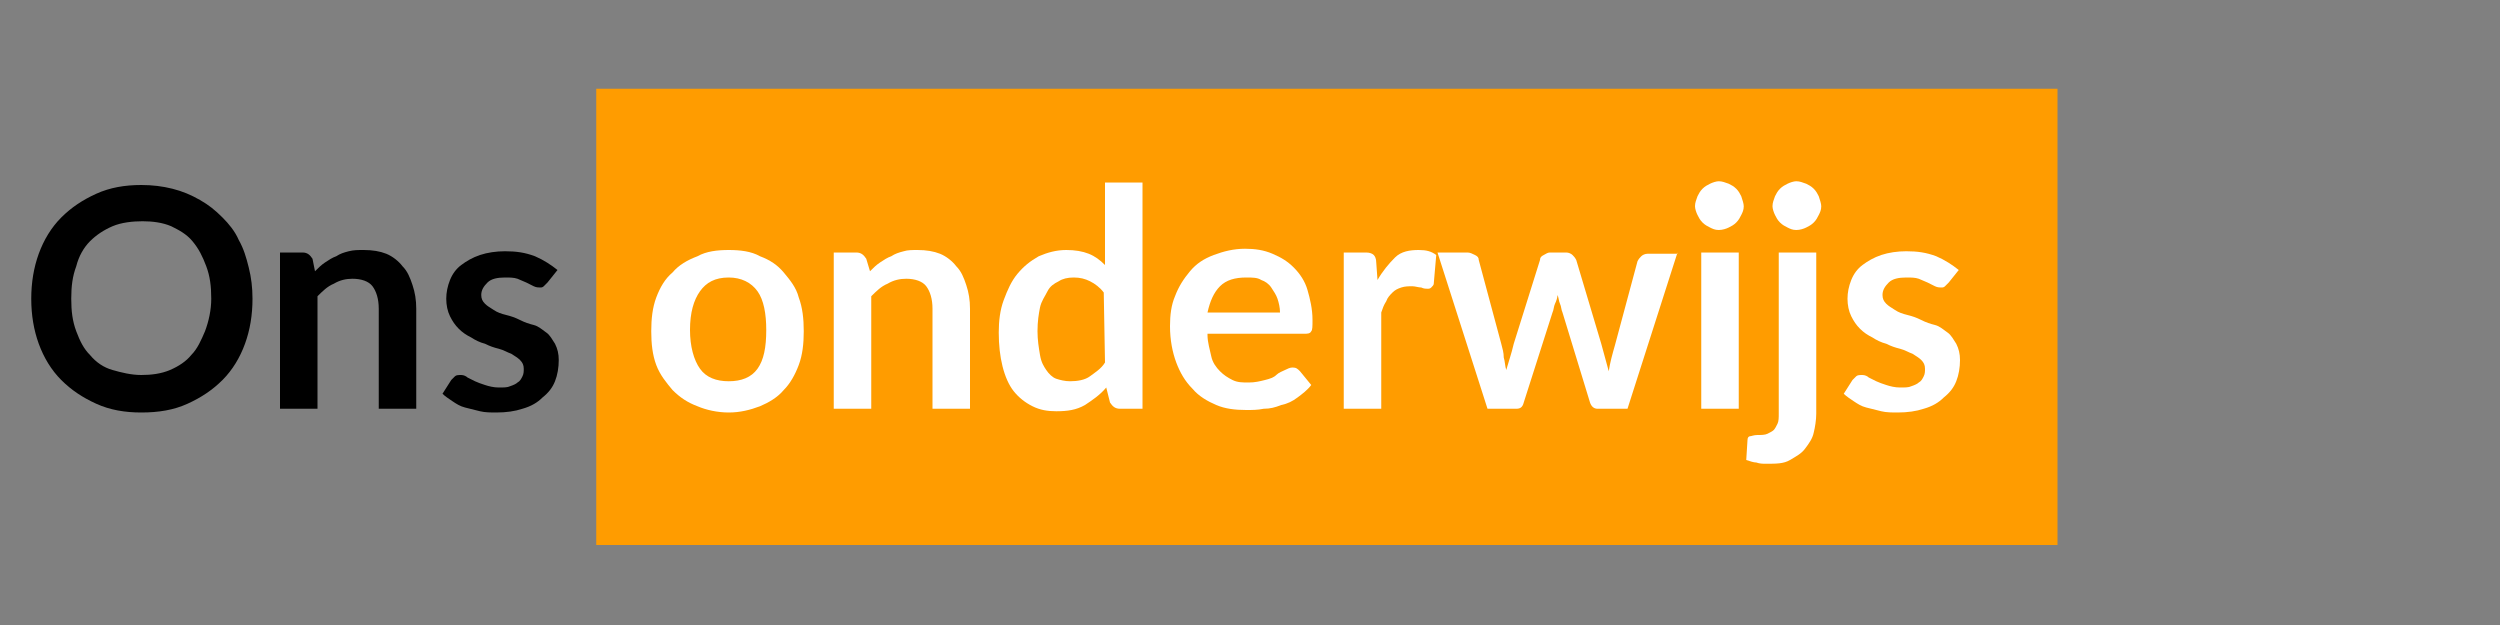 <svg xmlns="http://www.w3.org/2000/svg" xmlns:xlink="http://www.w3.org/1999/xlink" id="Laag_1" x="0px" y="0px" viewBox="0 0 200 50" style="enable-background:new 0 0 200 50;" xml:space="preserve"><rect x="0" y="0" width="200" height="50" fill="#808080" stroke="none"/><style type="text/css">	.st0{fill:#FF9C00;}	.st1{enable-background:new    ;}	.st2{fill:#FFFFFF;}</style><rect id="Rectangle_111" x="47.7" y="7.1" class="st0" width="116.9" height="36.5"></rect><g class="st1">	<path d="M20.2,23.9c0,1.3-0.2,2.5-0.6,3.6s-1,2.1-1.8,2.9s-1.7,1.4-2.8,1.9c-1.1,0.5-2.3,0.7-3.7,0.7c-1.3,0-2.5-0.2-3.6-0.7  c-1.1-0.5-2-1.1-2.8-1.9s-1.4-1.8-1.8-2.9s-0.6-2.3-0.6-3.6s0.2-2.5,0.6-3.6s1-2.1,1.8-2.9s1.7-1.4,2.8-1.9s2.3-0.7,3.6-0.7  c0.9,0,1.7,0.1,2.5,0.3s1.5,0.5,2.2,0.9c0.7,0.4,1.2,0.8,1.8,1.4c0.5,0.5,1,1.1,1.3,1.8c0.4,0.7,0.6,1.4,0.8,2.2  C20.1,22.2,20.2,23,20.2,23.9z M16.9,23.9c0-1-0.1-1.8-0.4-2.6s-0.6-1.4-1.1-2s-1.1-0.9-1.7-1.2c-0.7-0.3-1.5-0.4-2.3-0.4  S9.7,17.8,9,18.1s-1.3,0.7-1.8,1.2s-0.9,1.2-1.1,2c-0.3,0.8-0.4,1.6-0.4,2.6s0.1,1.8,0.4,2.6c0.3,0.8,0.6,1.4,1.1,1.9  c0.5,0.6,1.1,1,1.8,1.2s1.5,0.4,2.3,0.4s1.6-0.1,2.3-0.4s1.3-0.7,1.7-1.2c0.5-0.5,0.8-1.2,1.1-1.9C16.7,25.7,16.9,24.8,16.9,23.9z"></path>	<path d="M25.2,21.7c0.3-0.3,0.5-0.5,0.8-0.7s0.6-0.4,0.9-0.5c0.3-0.2,0.6-0.3,1-0.4s0.7-0.1,1.2-0.1c0.7,0,1.3,0.1,1.8,0.3  c0.5,0.2,1,0.6,1.3,1c0.4,0.4,0.6,0.9,0.8,1.5s0.3,1.2,0.3,1.9v8h-3v-8c0-0.8-0.2-1.4-0.5-1.8s-0.9-0.6-1.6-0.6  c-0.5,0-1,0.1-1.5,0.4c-0.5,0.2-0.9,0.6-1.3,1v9h-3V20.2h1.8c0.4,0,0.6,0.2,0.8,0.5L25.2,21.7z"></path>	<path d="M43.8,22.6c-0.1,0.1-0.2,0.2-0.3,0.3C43.4,23,43.3,23,43.2,23s-0.3,0-0.5-0.1s-0.4-0.2-0.6-0.3s-0.5-0.2-0.7-0.3  c-0.3-0.1-0.6-0.1-1-0.1c-0.6,0-1.1,0.1-1.4,0.4c-0.3,0.3-0.5,0.6-0.5,1c0,0.3,0.1,0.5,0.3,0.7s0.4,0.3,0.7,0.5s0.6,0.3,1,0.4  s0.7,0.2,1.1,0.4s0.7,0.3,1.1,0.4s0.7,0.4,1,0.6s0.5,0.6,0.7,0.9c0.2,0.4,0.3,0.8,0.3,1.3c0,0.6-0.1,1.2-0.3,1.7s-0.5,0.9-1,1.3  c-0.4,0.4-0.9,0.7-1.6,0.9c-0.6,0.2-1.3,0.3-2.1,0.3c-0.4,0-0.9,0-1.3-0.1s-0.8-0.2-1.2-0.3s-0.7-0.3-1-0.5  c-0.3-0.2-0.6-0.4-0.8-0.6l0.7-1.1c0.1-0.1,0.2-0.2,0.3-0.3c0.1-0.1,0.3-0.1,0.5-0.1s0.4,0.1,0.5,0.2c0.2,0.1,0.4,0.2,0.6,0.3  c0.2,0.1,0.5,0.2,0.8,0.3c0.3,0.1,0.7,0.2,1.1,0.2c0.4,0,0.7,0,0.9-0.1c0.3-0.1,0.5-0.2,0.6-0.3c0.2-0.1,0.3-0.3,0.4-0.5  c0.1-0.2,0.1-0.4,0.1-0.6c0-0.3-0.1-0.5-0.3-0.7s-0.4-0.3-0.7-0.5c-0.3-0.1-0.6-0.3-1-0.4s-0.7-0.2-1.1-0.4  c-0.4-0.1-0.8-0.3-1.1-0.5c-0.4-0.2-0.7-0.4-1-0.7c-0.3-0.3-0.5-0.6-0.7-1s-0.3-0.9-0.3-1.4s0.1-1,0.3-1.5s0.5-0.9,0.9-1.2  c0.4-0.3,0.9-0.6,1.5-0.8c0.6-0.2,1.3-0.3,2-0.3c0.9,0,1.6,0.1,2.4,0.4c0.7,0.3,1.3,0.7,1.8,1.1L43.8,22.6z"></path>	<path class="st2" d="M58.3,20c0.9,0,1.8,0.1,2.5,0.5c0.8,0.3,1.4,0.7,1.9,1.3c0.5,0.6,1,1.2,1.2,2c0.3,0.8,0.4,1.7,0.4,2.7  s-0.1,1.9-0.4,2.7c-0.3,0.8-0.7,1.5-1.2,2c-0.5,0.6-1.2,1-1.9,1.3C60,32.8,59.2,33,58.3,33s-1.8-0.2-2.5-0.5  c-0.8-0.3-1.4-0.7-2-1.3c-0.5-0.6-1-1.2-1.3-2s-0.4-1.7-0.4-2.7s0.1-1.9,0.4-2.7s0.7-1.5,1.3-2c0.5-0.6,1.2-1,2-1.3  C56.5,20.1,57.4,20,58.3,20z M58.3,30.5c1,0,1.8-0.3,2.3-1s0.7-1.7,0.7-3.1c0-1.3-0.2-2.4-0.7-3.1s-1.3-1.1-2.3-1.1  c-1.1,0-1.8,0.4-2.3,1.1s-0.8,1.7-0.8,3.1c0,1.3,0.3,2.4,0.8,3.1S57.3,30.5,58.3,30.5z"></path>	<path class="st2" d="M69.6,21.7c0.3-0.3,0.5-0.5,0.8-0.7s0.6-0.4,0.9-0.5c0.3-0.2,0.6-0.3,1-0.4C72.6,20,73,20,73.4,20  c0.7,0,1.3,0.1,1.8,0.3c0.5,0.2,1,0.6,1.3,1c0.4,0.4,0.6,0.9,0.8,1.5c0.2,0.6,0.3,1.2,0.3,1.9v8h-3v-8c0-0.8-0.2-1.4-0.5-1.8  s-0.9-0.6-1.6-0.6c-0.5,0-1,0.1-1.5,0.4c-0.5,0.2-0.9,0.6-1.3,1v9h-3V20.2h1.8c0.4,0,0.6,0.2,0.8,0.5L69.6,21.7z"></path>	<path class="st2" d="M91.4,14.6v18.1h-1.8c-0.4,0-0.6-0.2-0.8-0.5L88.5,31c-0.5,0.6-1.1,1-1.7,1.4c-0.7,0.4-1.4,0.5-2.3,0.5  c-0.7,0-1.3-0.1-1.9-0.4c-0.6-0.3-1.1-0.7-1.5-1.2s-0.7-1.2-0.9-2c-0.2-0.8-0.3-1.7-0.3-2.7c0-0.9,0.1-1.8,0.4-2.6  c0.3-0.8,0.6-1.5,1.1-2.1s1-1,1.7-1.4c0.7-0.3,1.4-0.5,2.2-0.5c0.7,0,1.3,0.1,1.8,0.3s0.9,0.5,1.3,0.9v-6.6  C88.4,14.6,91.4,14.6,91.4,14.6z M88.3,23.4c-0.3-0.4-0.7-0.7-1.1-0.9c-0.4-0.2-0.8-0.3-1.3-0.3s-0.9,0.1-1.2,0.3  c-0.4,0.2-0.7,0.4-0.9,0.8s-0.5,0.8-0.6,1.3S83,25.7,83,26.5c0,0.7,0.1,1.3,0.2,1.9s0.3,0.9,0.5,1.2c0.2,0.3,0.5,0.6,0.8,0.7  s0.7,0.2,1.1,0.2c0.6,0,1.2-0.1,1.6-0.4s0.9-0.6,1.2-1.1L88.3,23.4L88.3,23.4z"></path>	<path class="st2" d="M96.6,26.8c0,0.6,0.2,1.2,0.3,1.7s0.4,0.9,0.7,1.2c0.3,0.3,0.6,0.5,1,0.7s0.8,0.2,1.3,0.2s0.9-0.1,1.3-0.2  s0.7-0.2,0.9-0.4s0.5-0.3,0.7-0.4s0.4-0.2,0.6-0.2c0.3,0,0.4,0.1,0.6,0.3l0.9,1.1c-0.3,0.4-0.7,0.7-1.1,1c-0.4,0.3-0.8,0.5-1.3,0.6  c-0.5,0.2-0.9,0.3-1.4,0.3c-0.5,0.1-0.9,0.1-1.4,0.1c-0.9,0-1.7-0.1-2.4-0.4c-0.7-0.3-1.4-0.7-1.9-1.3c-0.6-0.6-1-1.3-1.3-2.1  c-0.3-0.8-0.5-1.8-0.5-2.9c0-0.9,0.1-1.7,0.4-2.4c0.3-0.8,0.7-1.4,1.2-2s1.1-1,1.9-1.3s1.6-0.5,2.5-0.5c0.8,0,1.5,0.1,2.2,0.4  s1.2,0.6,1.7,1.1s0.9,1.1,1.1,1.8s0.4,1.5,0.4,2.4c0,0.5,0,0.8-0.1,0.9c-0.1,0.2-0.3,0.2-0.6,0.2h-7.7V26.8z M102.4,25  c0-0.4-0.1-0.8-0.2-1.1c-0.1-0.3-0.3-0.6-0.5-0.9s-0.5-0.5-0.8-0.6c-0.3-0.2-0.7-0.2-1.2-0.2c-0.9,0-1.6,0.2-2.1,0.7  s-0.8,1.2-1,2.1H102.4z"></path>	<path class="st2" d="M110.2,22.4c0.4-0.7,0.9-1.3,1.4-1.8s1.2-0.6,1.9-0.6c0.6,0,1,0.1,1.4,0.4l-0.2,2.3c0,0.1-0.1,0.2-0.2,0.3  s-0.2,0.1-0.3,0.1c-0.1,0-0.3,0-0.5-0.1c-0.2,0-0.5-0.1-0.7-0.1c-0.3,0-0.6,0-0.9,0.1s-0.5,0.2-0.7,0.4s-0.4,0.4-0.5,0.7  c-0.2,0.3-0.3,0.6-0.4,0.9v7.7h-3V20.2h1.8c0.3,0,0.5,0.1,0.6,0.2s0.2,0.3,0.2,0.6L110.2,22.4z"></path>	<path class="st2" d="M134.2,20.2l-4,12.5h-2.4c-0.3,0-0.5-0.2-0.6-0.5L125,25c-0.1-0.2-0.1-0.5-0.2-0.7s-0.1-0.5-0.2-0.7  c0,0.2-0.1,0.5-0.2,0.7s-0.1,0.5-0.2,0.7l-2.3,7.2c-0.1,0.4-0.3,0.5-0.6,0.5H119l-4-12.5h2.4c0.2,0,0.4,0.1,0.6,0.2  s0.3,0.2,0.3,0.4l1.8,6.7c0.1,0.4,0.2,0.7,0.2,1.1c0.1,0.3,0.1,0.7,0.2,1c0.1-0.3,0.2-0.7,0.3-1c0.1-0.3,0.2-0.7,0.3-1.1l2.1-6.7  c0-0.2,0.1-0.3,0.3-0.4s0.3-0.2,0.5-0.2h1.3c0.2,0,0.4,0.1,0.5,0.2s0.2,0.2,0.3,0.4l2,6.7c0.1,0.4,0.2,0.7,0.3,1.1s0.2,0.7,0.3,1.1  c0.1-0.7,0.3-1.4,0.5-2.1l1.8-6.7c0.1-0.2,0.2-0.3,0.3-0.4s0.3-0.2,0.5-0.2h2.4V20.2z"></path>	<path class="st2" d="M139.5,16.5c0,0.3-0.1,0.5-0.2,0.7c-0.1,0.2-0.2,0.4-0.4,0.6s-0.4,0.3-0.6,0.4s-0.5,0.2-0.8,0.2  s-0.5-0.1-0.7-0.2s-0.4-0.2-0.6-0.4s-0.3-0.4-0.4-0.6c-0.1-0.2-0.2-0.5-0.2-0.7c0-0.3,0.1-0.5,0.2-0.8c0.1-0.2,0.2-0.4,0.4-0.6  s0.4-0.3,0.6-0.4c0.2-0.1,0.5-0.2,0.7-0.2c0.3,0,0.5,0.1,0.8,0.2c0.2,0.1,0.4,0.2,0.6,0.4s0.3,0.4,0.4,0.6  C139.4,16,139.5,16.3,139.5,16.5z M139.1,20.2v12.5h-3V20.2H139.1z"></path>	<path class="st2" d="M145.3,20.2v12.9c0,0.5-0.1,1.1-0.2,1.5c-0.1,0.5-0.4,0.9-0.7,1.3s-0.7,0.6-1.2,0.9s-1.1,0.3-1.9,0.3  c-0.3,0-0.5,0-0.8-0.1c-0.2,0-0.5-0.1-0.8-0.2l0.1-1.6c0-0.2,0.1-0.3,0.2-0.3c0.1,0,0.3-0.1,0.6-0.1s0.6,0,0.8-0.1s0.4-0.2,0.5-0.3  s0.2-0.3,0.3-0.5s0.1-0.5,0.1-0.8V20.2H145.3z M145.7,16.5c0,0.3-0.1,0.5-0.2,0.7c-0.1,0.2-0.2,0.4-0.4,0.6s-0.4,0.3-0.6,0.4  c-0.2,0.1-0.5,0.2-0.8,0.2s-0.5-0.1-0.7-0.2s-0.4-0.2-0.6-0.4s-0.3-0.4-0.4-0.6c-0.1-0.2-0.2-0.5-0.2-0.7c0-0.3,0.1-0.5,0.2-0.8  c0.1-0.2,0.2-0.4,0.4-0.6s0.4-0.3,0.6-0.4c0.2-0.1,0.5-0.2,0.7-0.2c0.3,0,0.5,0.1,0.8,0.2c0.2,0.1,0.4,0.2,0.6,0.4s0.3,0.4,0.4,0.6  C145.6,16,145.7,16.3,145.7,16.5z"></path>	<path class="st2" d="M155.9,22.6c-0.1,0.1-0.2,0.2-0.3,0.3c-0.1,0.1-0.2,0.1-0.3,0.1s-0.3,0-0.5-0.1s-0.4-0.2-0.6-0.3  s-0.5-0.2-0.7-0.3c-0.3-0.1-0.6-0.1-1-0.1c-0.6,0-1.1,0.1-1.4,0.4c-0.3,0.3-0.5,0.6-0.5,1c0,0.3,0.1,0.5,0.3,0.7s0.4,0.3,0.7,0.5  s0.6,0.3,1,0.4s0.7,0.2,1.1,0.4s0.7,0.3,1.1,0.4s0.7,0.4,1,0.6s0.5,0.6,0.7,0.9c0.2,0.4,0.3,0.8,0.3,1.3c0,0.6-0.1,1.2-0.3,1.7  s-0.5,0.9-1,1.3c-0.4,0.4-0.9,0.7-1.6,0.9c-0.6,0.2-1.3,0.3-2.1,0.3c-0.4,0-0.9,0-1.3-0.1s-0.8-0.2-1.2-0.3s-0.7-0.3-1-0.5  c-0.3-0.2-0.6-0.4-0.8-0.6l0.7-1.1c0.1-0.1,0.2-0.2,0.3-0.3c0.1-0.1,0.3-0.1,0.5-0.1s0.4,0.1,0.5,0.2c0.2,0.1,0.4,0.2,0.6,0.3  c0.2,0.1,0.5,0.2,0.8,0.3c0.3,0.1,0.7,0.2,1.1,0.2c0.4,0,0.7,0,0.9-0.1c0.3-0.1,0.5-0.2,0.6-0.3c0.2-0.1,0.3-0.3,0.4-0.5  c0.1-0.2,0.1-0.4,0.1-0.6c0-0.3-0.1-0.5-0.3-0.7s-0.4-0.3-0.7-0.5c-0.3-0.1-0.6-0.3-1-0.4s-0.7-0.2-1.1-0.4  c-0.4-0.1-0.8-0.3-1.1-0.5c-0.4-0.2-0.7-0.4-1-0.7c-0.3-0.3-0.5-0.6-0.7-1s-0.3-0.9-0.3-1.4s0.1-1,0.3-1.5s0.5-0.9,0.9-1.2  c0.4-0.3,0.9-0.6,1.5-0.8c0.6-0.2,1.3-0.3,2-0.3c0.9,0,1.6,0.1,2.4,0.4c0.7,0.3,1.3,0.7,1.8,1.1L155.9,22.6z"></path></g></svg>